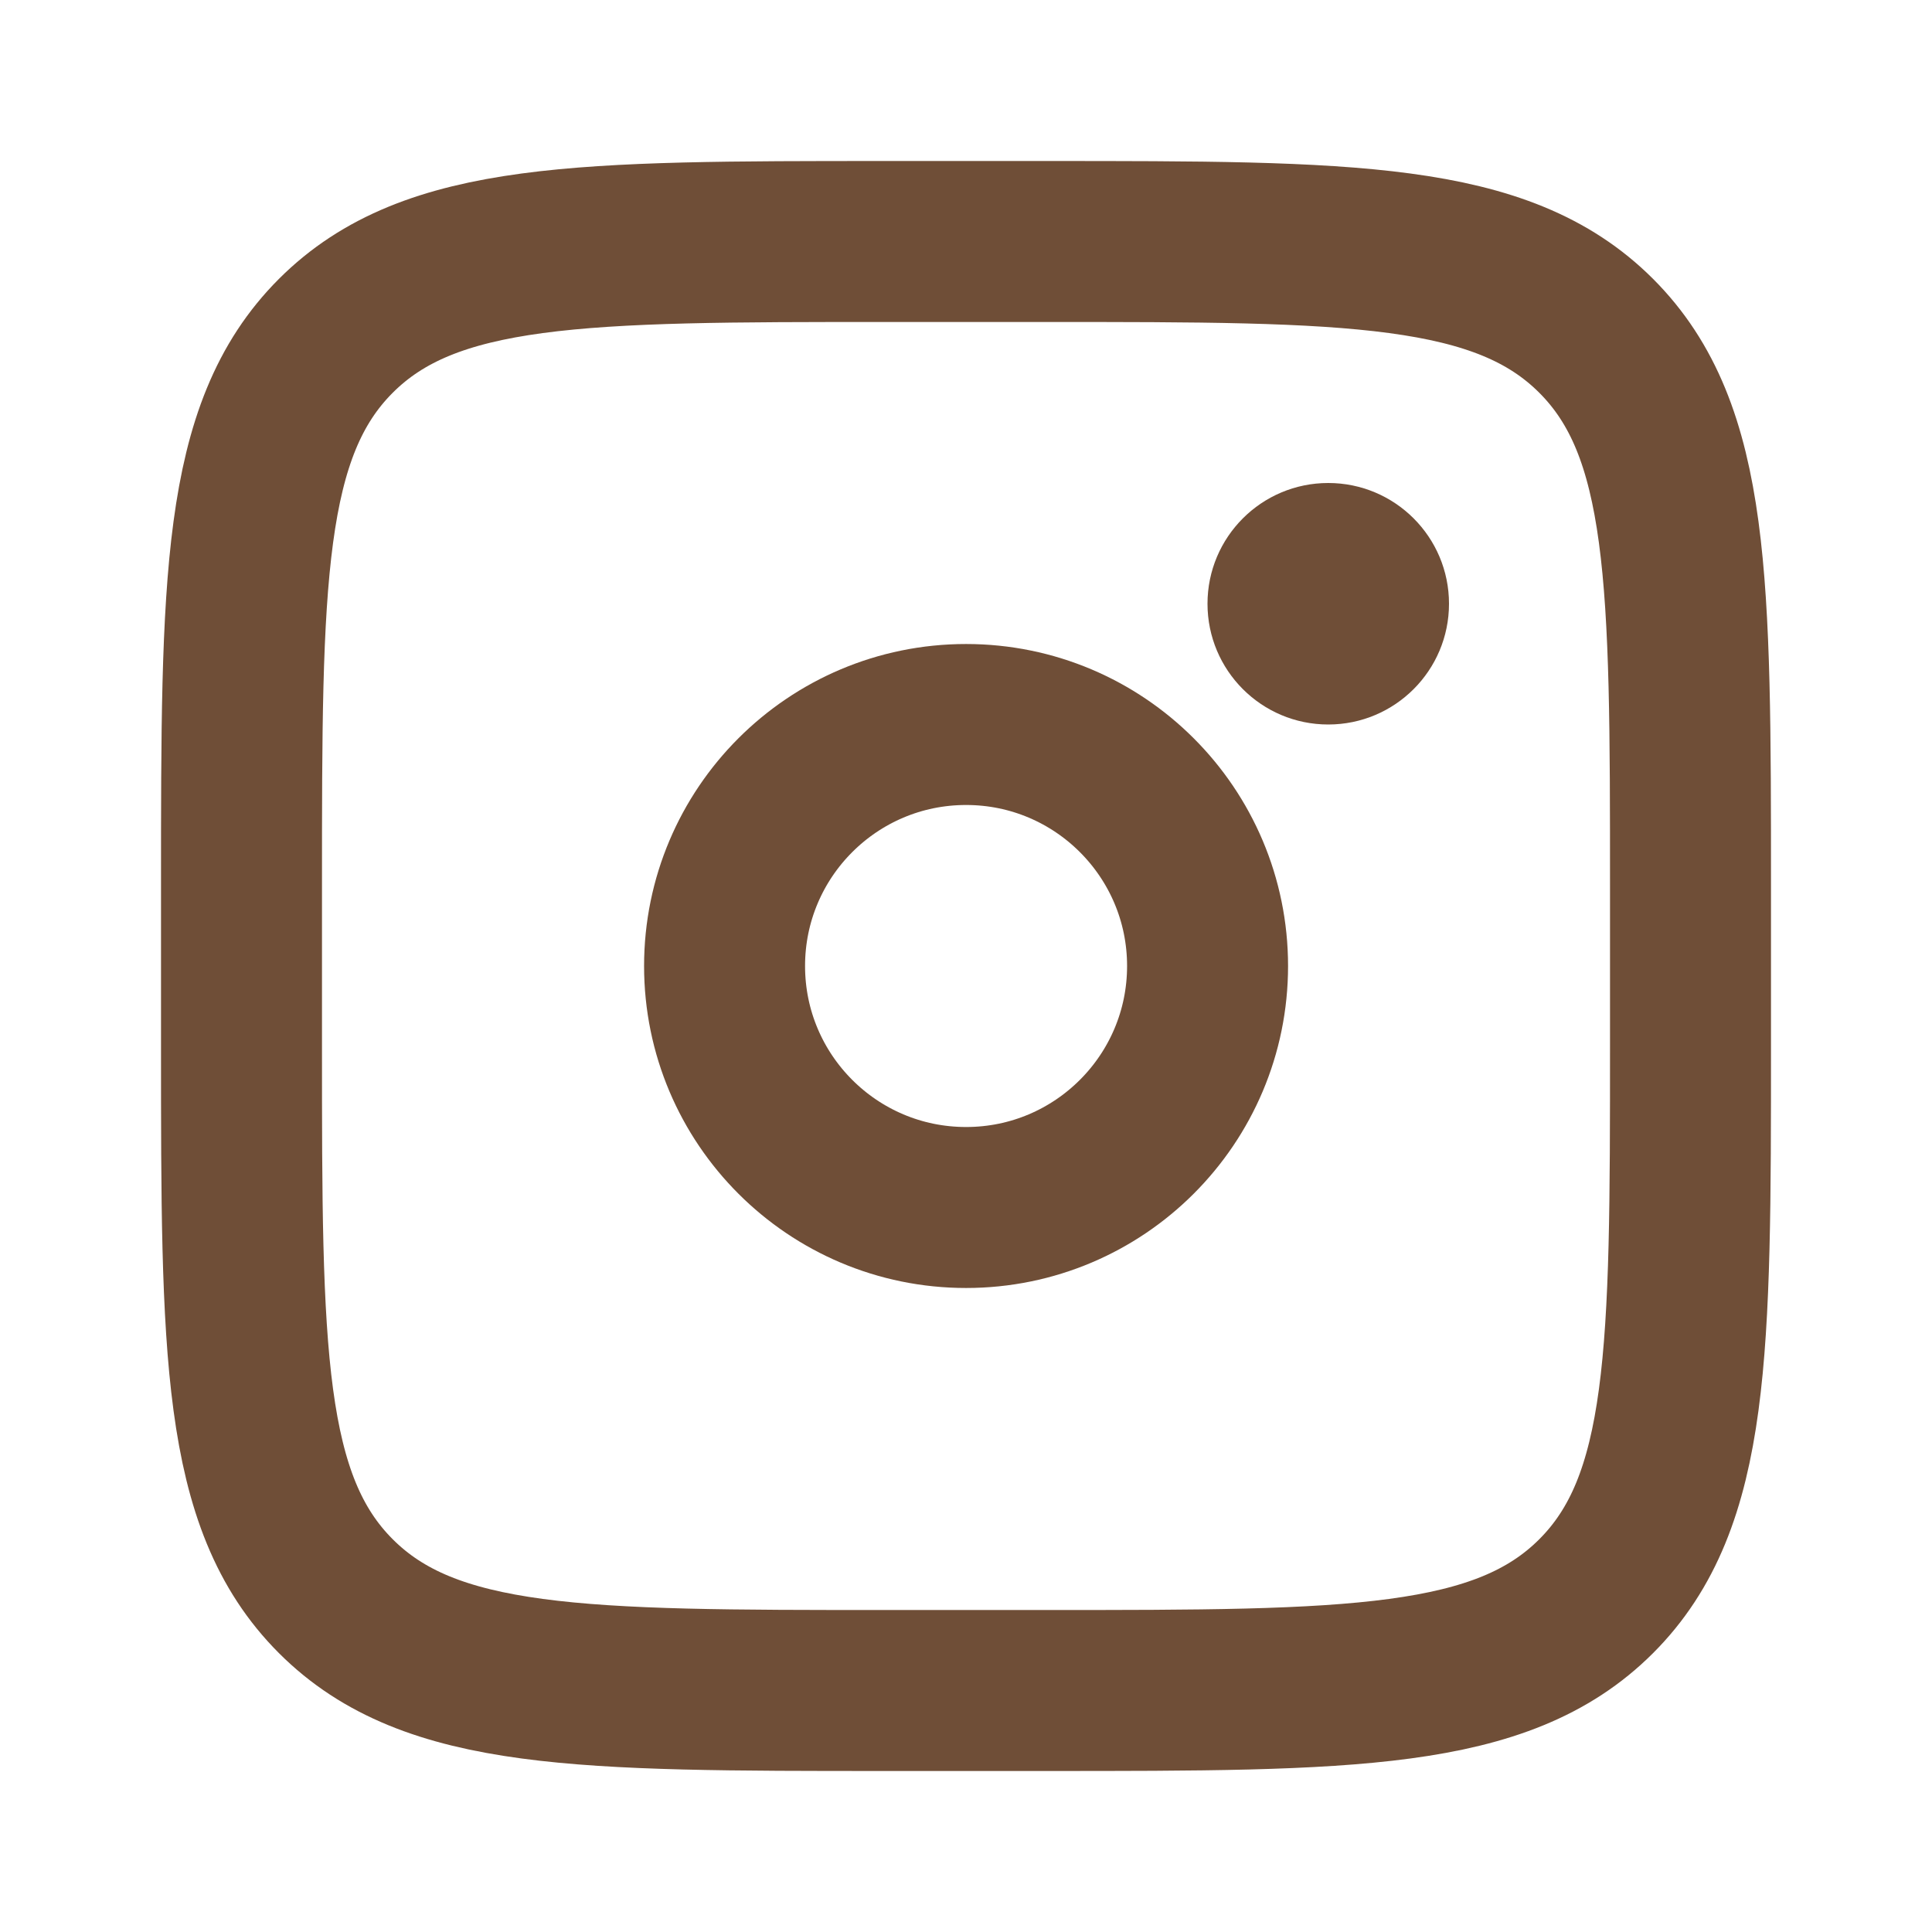 <svg width="28" height="28" viewBox="0 0 28 28" fill="none" xmlns="http://www.w3.org/2000/svg">
<path d="M3.5 12.833C3.5 8.434 3.5 6.234 4.867 4.867C6.234 3.5 8.434 3.5 12.833 3.5H15.167C19.566 3.5 21.766 3.5 23.133 4.867C24.5 6.234 24.5 8.434 24.5 12.833V15.167C24.5 19.566 24.5 21.766 23.133 23.133C21.766 24.5 19.566 24.5 15.167 24.5H12.833C8.434 24.5 6.234 24.5 4.867 23.133C3.5 21.766 3.5 19.566 3.5 15.167V12.833Z" stroke="#6F4E37" stroke-width="2.333"/>
<circle cx="19.25" cy="8.75" r="1.75" fill="#6F4E37"/>
<circle cx="14.001" cy="14" r="3.5" stroke="#6F4E37" stroke-width="2.333"/>
</svg>
